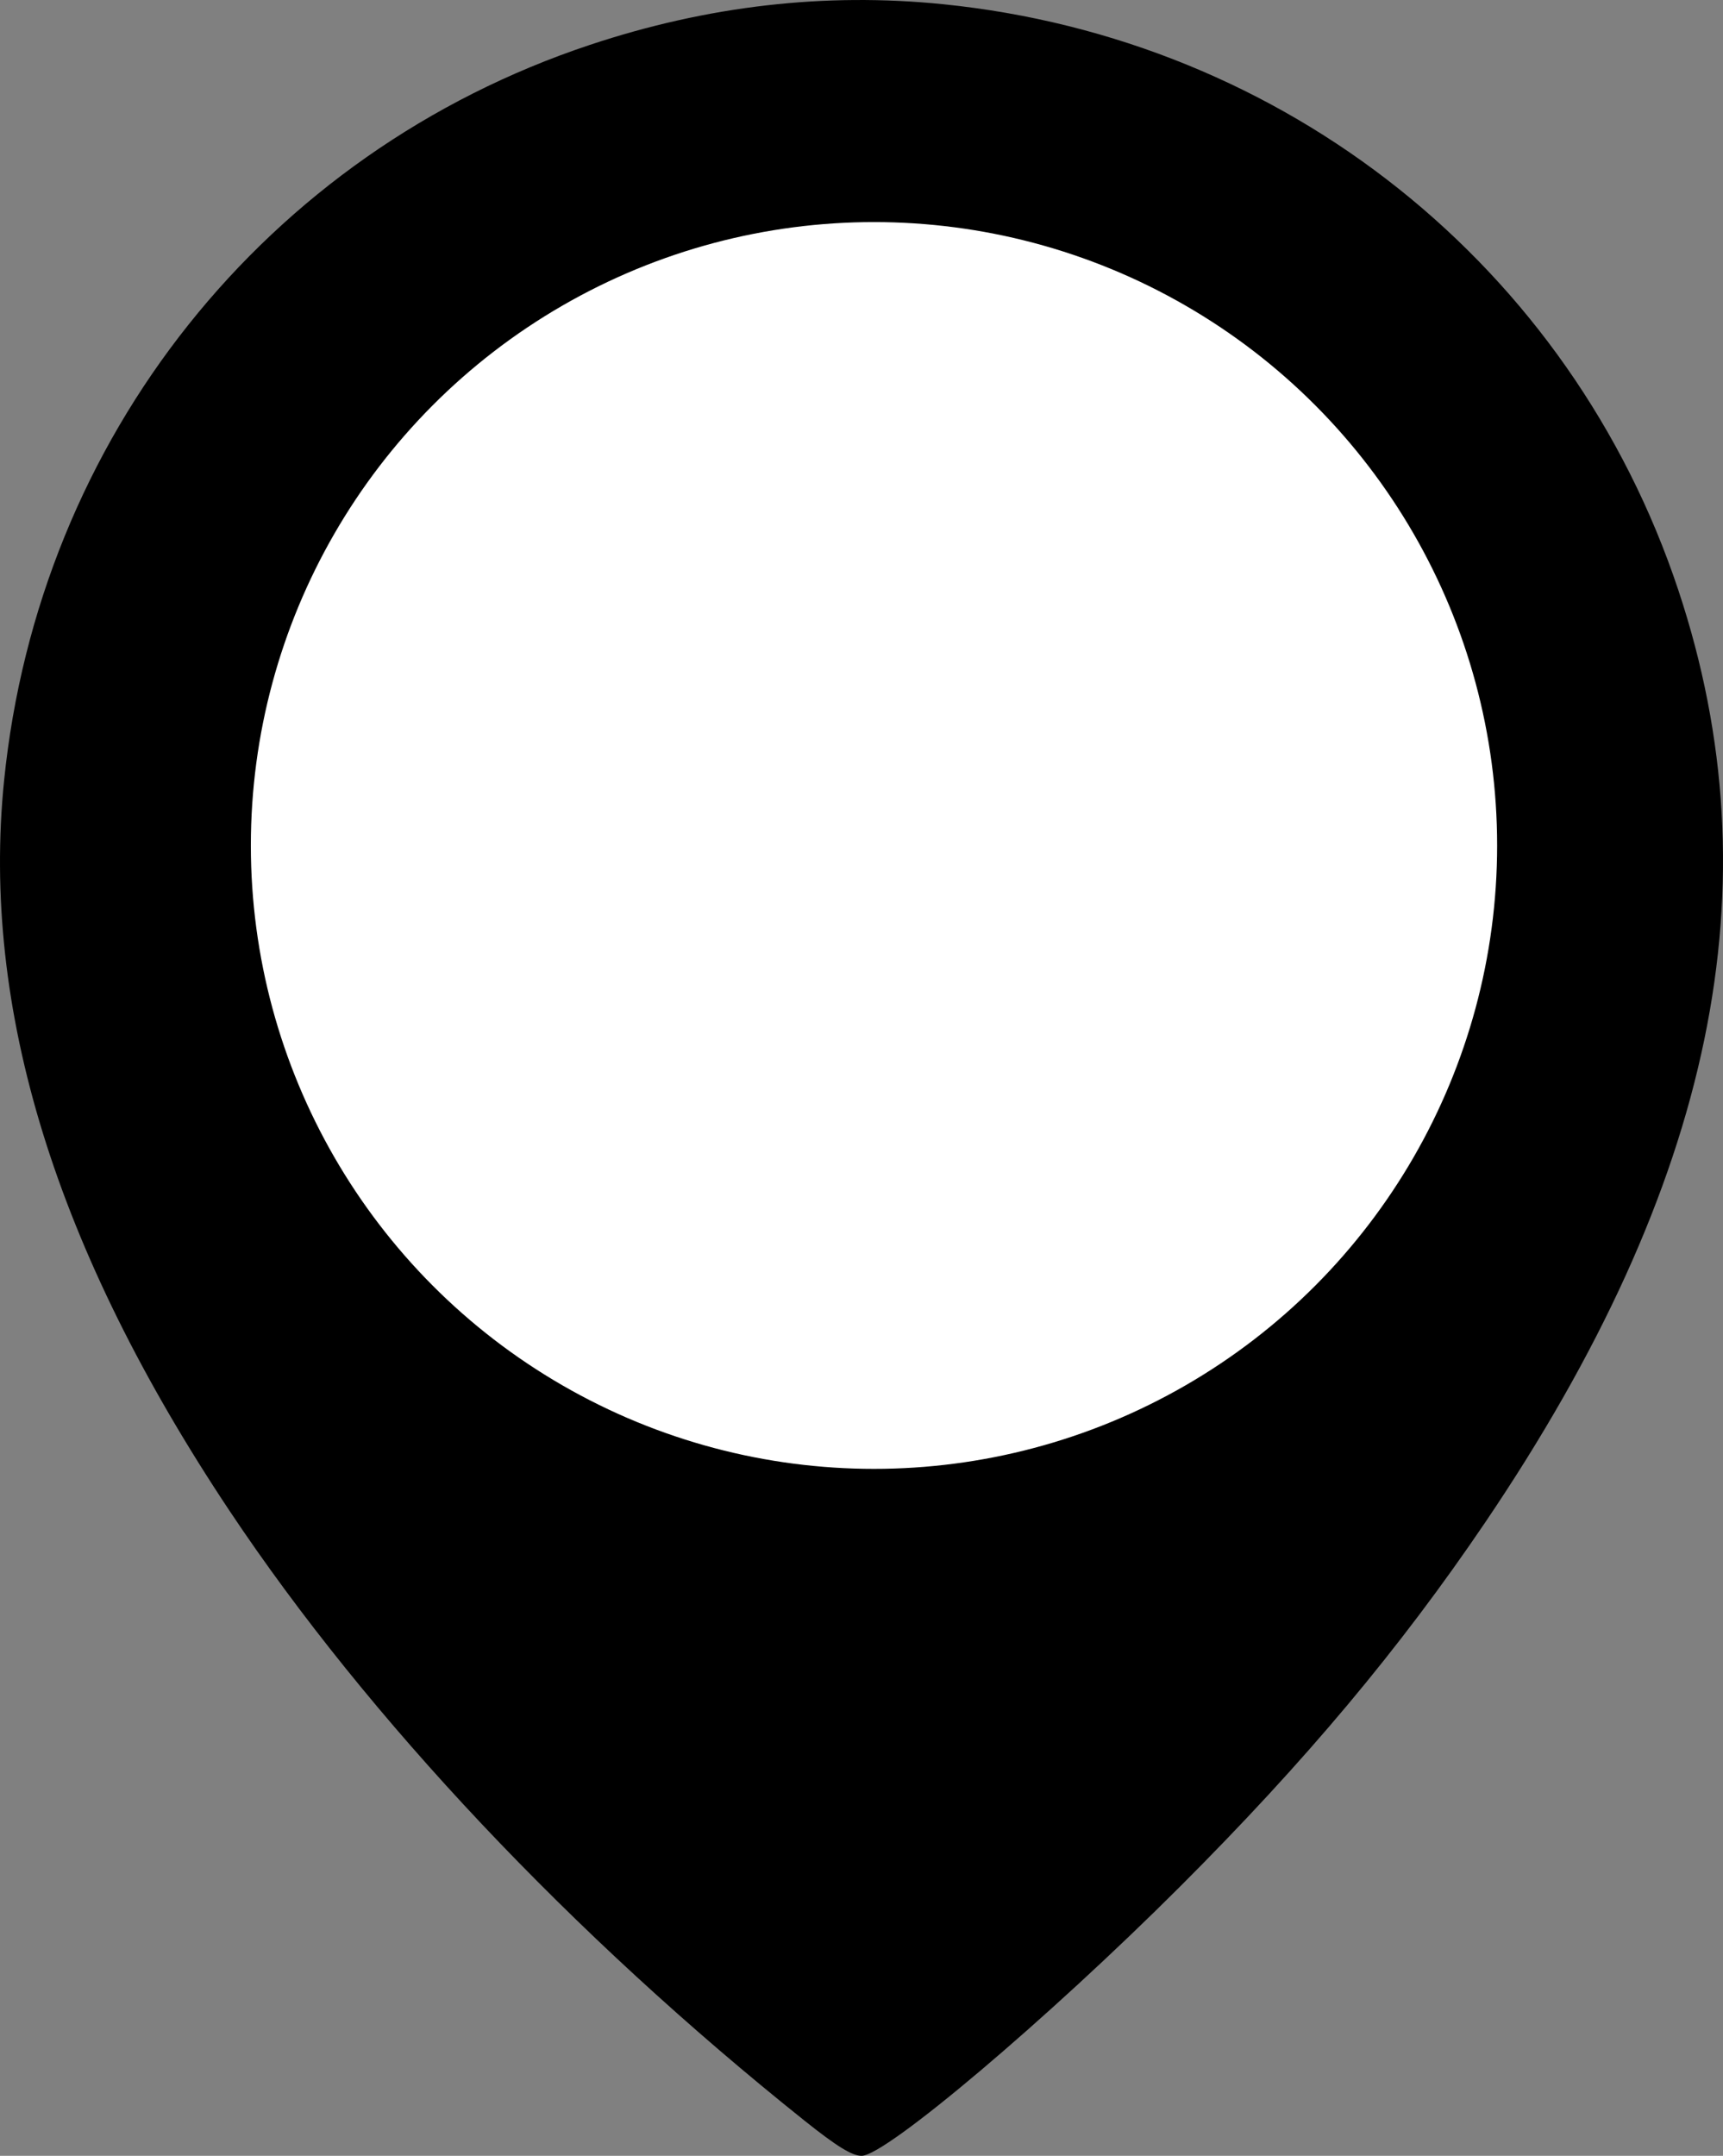 <?xml version="1.0" encoding="UTF-8" standalone="no"?>
<!-- Created with Inkscape (http://www.inkscape.org/) -->

<svg
   version="1.1"
   id="svg1"
   width="128"
   height="160.088"
   viewBox="0 0 128 160.088"
   sodipodi:docname="pin_unknown.svg"
   inkscape:version="1.3.2 (091e20e, 2023-11-25, custom)"
   xmlns:inkscape="http://www.inkscape.org/namespaces/inkscape"
   xmlns:sodipodi="http://sodipodi.sourceforge.net/DTD/sodipodi-0.dtd"
   xmlns="http://www.w3.org/2000/svg"
   xmlns:svg="http://www.w3.org/2000/svg">
  <rect x="0" y="0" width="128" height="160.088" fill="#808080" stroke="none"/>
  <sodipodi:namedview
     id="namedview1"
     pagecolor="#ffffff"
     bordercolor="#000000"
     borderopacity="0.25"
     inkscape:showpageshadow="2"
     inkscape:pageopacity="0.0"
     inkscape:pagecheckerboard="0"
     inkscape:deskcolor="#d1d1d1"
     inkscape:zoom="13.728044"
     inkscape:cx="19.959144"
     inkscape:cy="22.545092"
     inkscape:window-width="1920"
     inkscape:window-height="991"
     inkscape:window-x="-9"
     inkscape:window-y="-9"
     inkscape:window-maximized="1"
     inkscape:current-layer="g1" />
  <defs
     id="defs1" />
  <g
     id="g1"
     transform="translate(-179.666,-61.667)">
    <circle
       style="fill:#ffffff;stroke:#000000;stroke-width:3.707"
       id="path2-3"
       cx="244.594"
       cy="124.451"
       r="48.146" />
    <path
       style="fill:#000000;stroke-width:0.334"
       d="m 239.434,219.146 c -17.246,-13.762 -32.419,-29.846 -42.698,-45.261 -12.946,-19.416 -18.48,-37.323 -16.766,-54.257 2.573,-25.438 19.448,-46.621 43.518,-54.628 8.726,-2.903 17.457,-3.908 26.235,-3.02 25.424,2.572 46.627,19.463 54.628,43.518 7.264,21.84 2.643,44.128 -14.35,69.221 -6.351,9.377 -13.352,17.731 -22.647,27.021 -9.851,9.845 -21.883,20.016 -23.68,20.016 -0.709,0 -1.848,-0.701 -4.239,-2.609 z m 9.916,-45.776 c 8.156,-1.003 15.931,-4.074 22.763,-8.988 1.144,-0.823 3.662,-3.075 5.596,-5.004 6.817,-6.802 11.296,-15.249 13.222,-24.934 0.734,-3.69 0.818,-13.106 0.15,-16.77 -1.824,-10.004 -6.392,-18.741 -13.529,-25.873 -6.904,-6.9 -14.733,-11.156 -24.312,-13.216 -4.975,-1.07 -14.271,-1.065 -19.23,0.012 -9.435,2.047 -17.403,6.391 -24.222,13.206 -7.007,7.003 -11.393,15.225 -13.381,25.082 -0.824,4.085 -0.82,13.436 0.008,17.596 1.952,9.808 6.372,18.098 13.371,25.075 7.23,7.207 16.613,12.087 25.878,13.458 1.376,0.204 2.877,0.425 3.336,0.493 1.835,0.27 7.685,0.193 10.35,-0.134 z"
       id="path1-7-0-2" />
  </g>
</svg>
